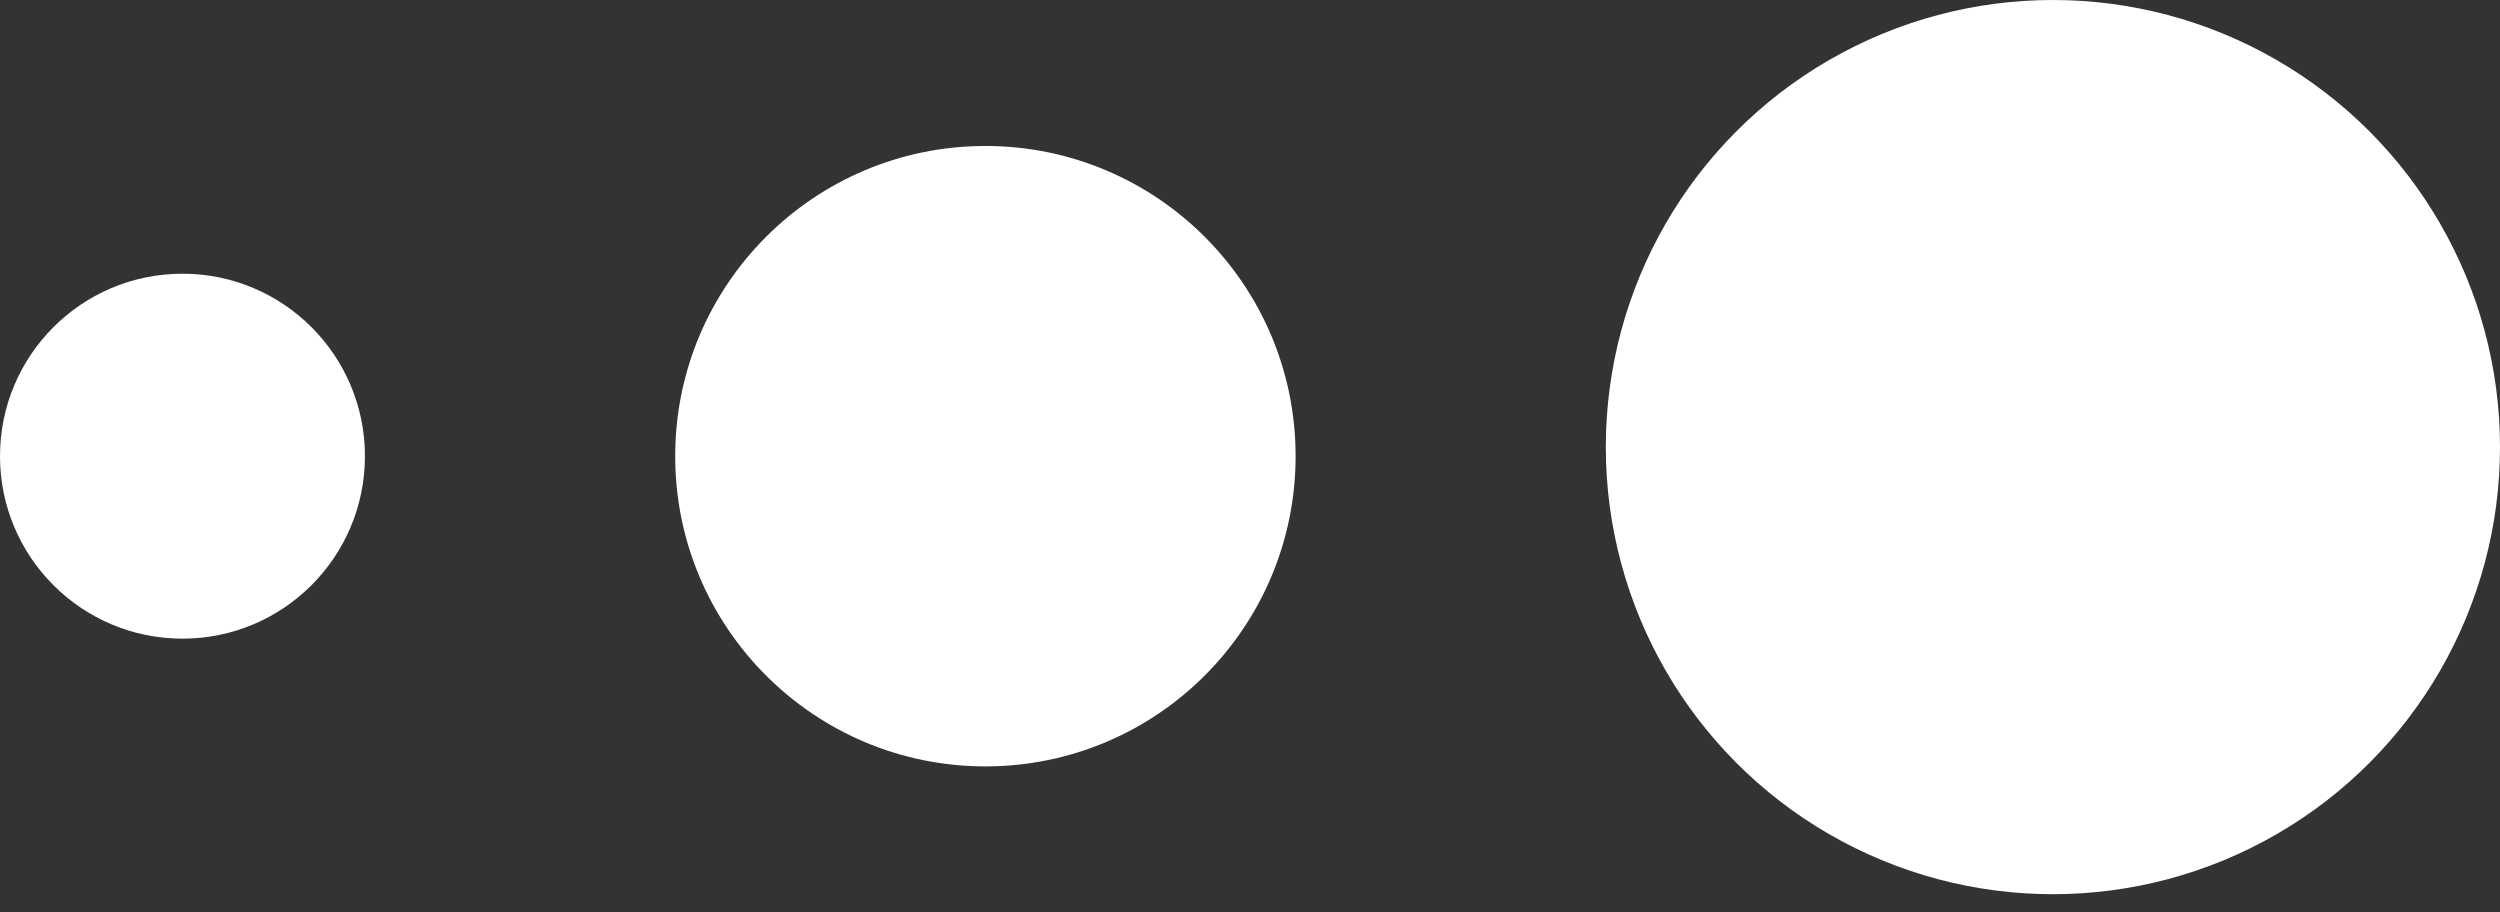 <?xml version="1.0" encoding="UTF-8"?> <svg xmlns="http://www.w3.org/2000/svg" width="74" height="27" viewBox="0 0 74 27" fill="none"><rect x="0" y="0" width="74" height="27" fill="#333333" stroke="none"/><circle cx="5.401" cy="13.503" r="5.401" fill="white"></circle><circle cx="29.168" cy="13.503" r="9.182" fill="white"></circle><circle cx="60.766" cy="13.234" r="13.234" fill="white"></circle></svg> 